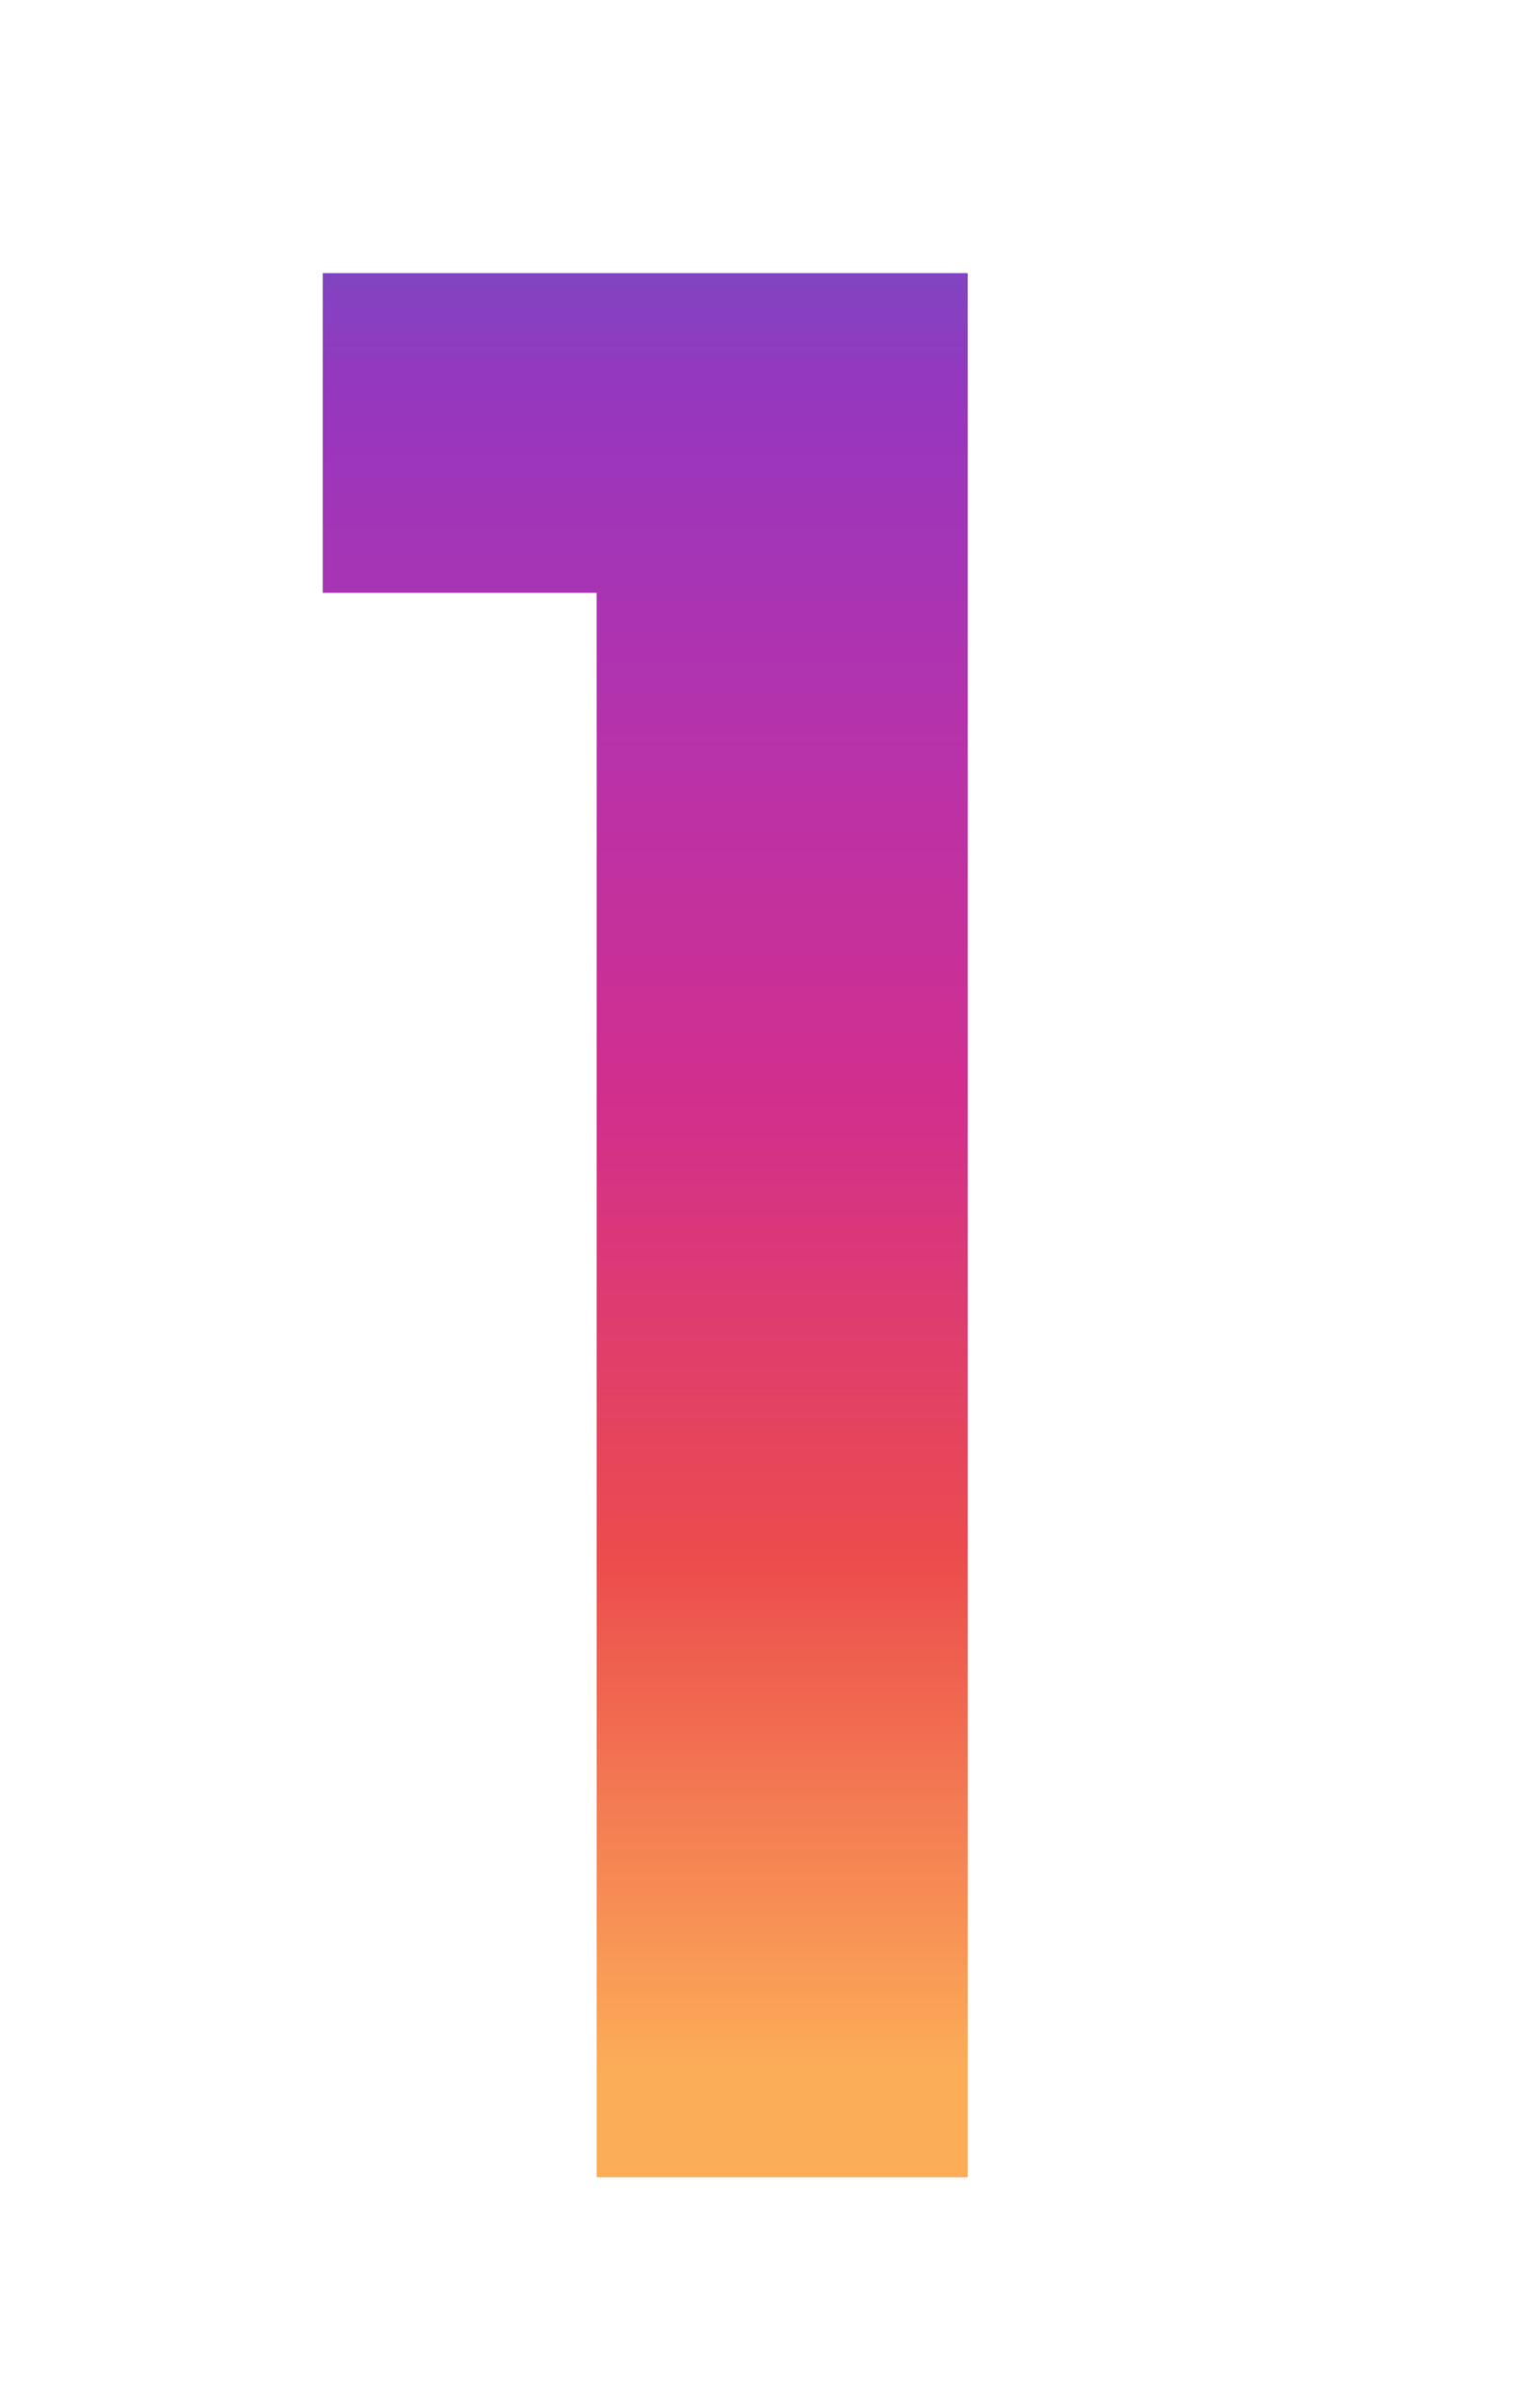 <?xml version="1.0" encoding="UTF-8"?> <svg xmlns="http://www.w3.org/2000/svg" width="3183" height="5061" viewBox="0 0 3183 5061" fill="none"> <g clip-path="url(#clip0)"> <path d="M1254.42 4576H2034.42V574H678.422V1246H1254.42V4576Z" fill="url(#paint0_linear)"></path> </g> <defs> <linearGradient id="paint0_linear" x1="1592" y1="-207.5" x2="1591.5" y2="6376" gradientUnits="userSpaceOnUse"> <stop stop-color="#525BD0"></stop> <stop offset="0.085" stop-color="#6E51C4"></stop> <stop offset="0.156" stop-color="#9537BF"></stop> <stop offset="0.271" stop-color="#B832AA"></stop> <stop offset="0.387" stop-color="#D32F8C"></stop> <stop offset="0.529" stop-color="#EC4C4D"></stop> <stop offset="0.692" stop-color="#FCAD58"></stop> </linearGradient> <clipPath id="clip0"> <rect width="3183" height="5061" fill="white"></rect> </clipPath> </defs> </svg> 